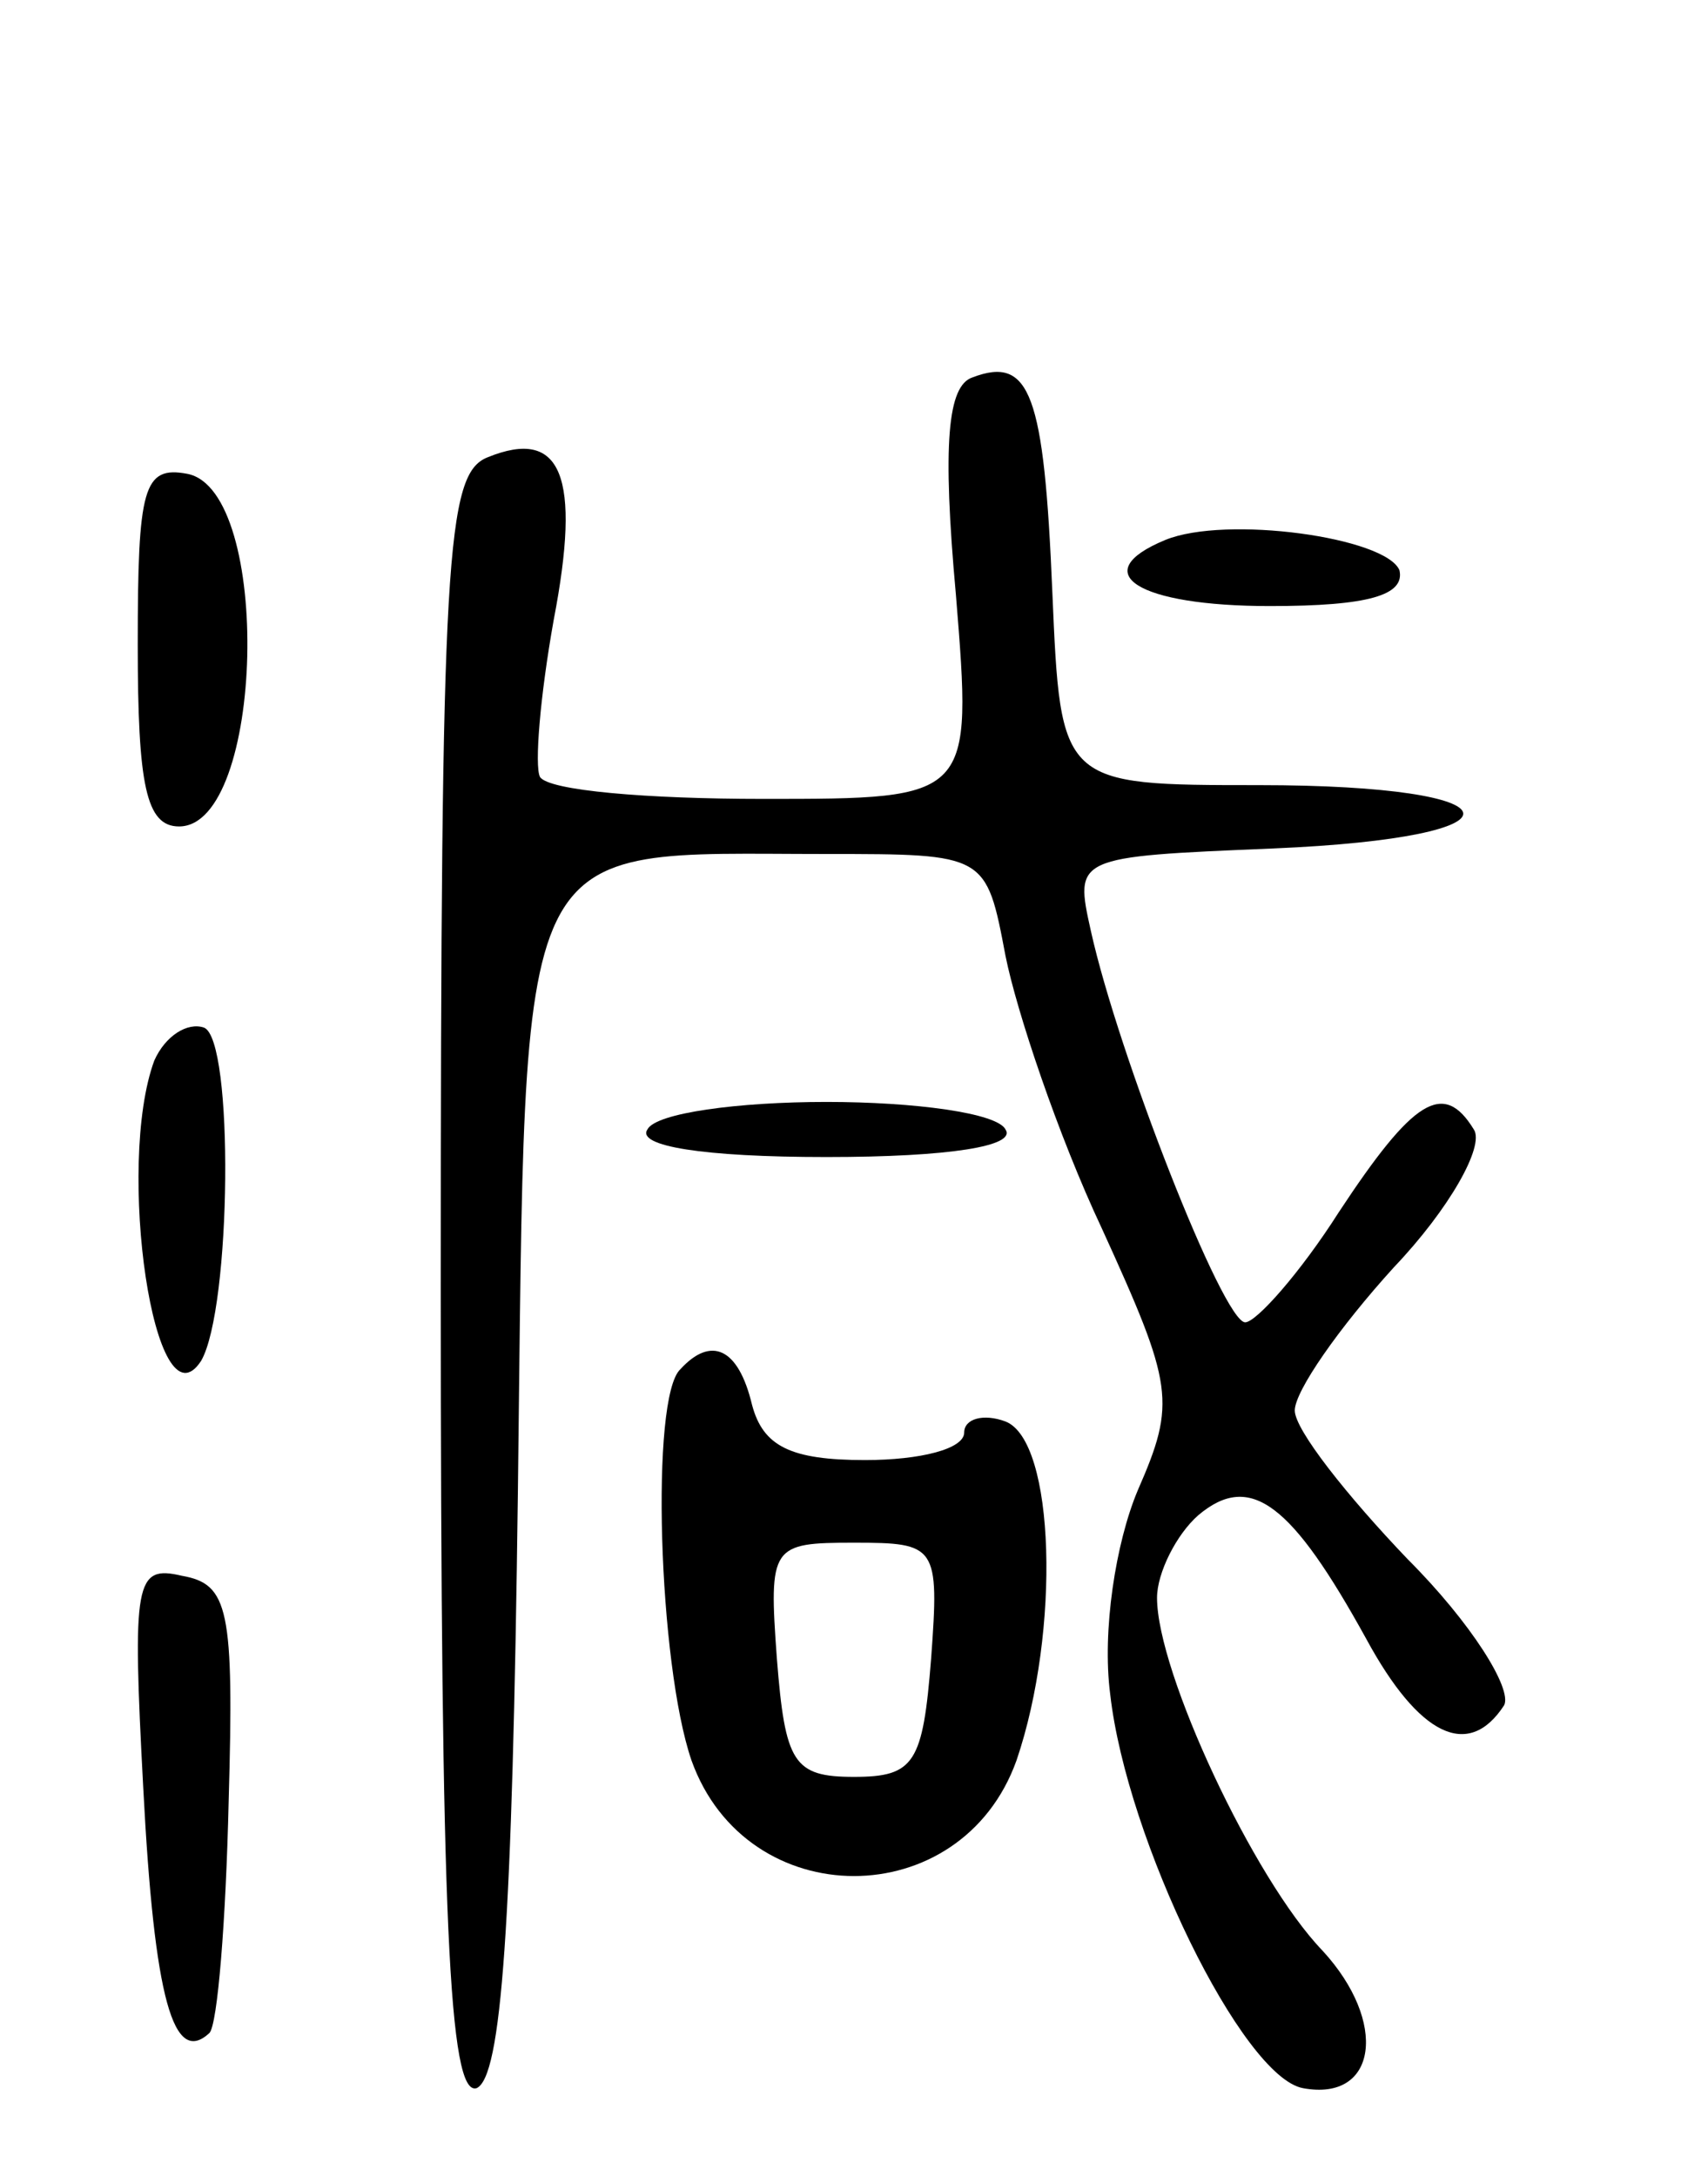 <svg version="1.0" xmlns="http://www.w3.org/2000/svg" width="62" height="79" viewBox="0 0 62 79" ><g transform="translate(0,79) scale(0.1,-0.1)" ><path d="M353 653 c-9 -3 -11 -24 -6 -79 6 -74 6 -74 -70 -74 -42 0 -78 3 -81 8 -2 4 0 29 5 57 10 52 3 70 -24 59 -15 -6 -17 -35 -17 -301 0 -231 3 -294 13 -291 9 4 13 58 15 217 3 243 -3 231 112 231 58 0 58 0 65 -37 4 -20 19 -65 35 -99 26 -57 27 -63 13 -95 -8 -19 -13 -51 -10 -74 6 -53 48 -139 70 -143 27 -5 31 24 7 50 -25 26 -60 101 -60 128 0 9 7 23 15 30 19 16 34 4 61 -45 19 -35 37 -44 50 -24 3 6 -12 30 -35 53 -22 23 -41 47 -41 54 0 7 16 30 36 52 20 21 33 44 29 50 -11 18 -22 11 -49 -30 -14 -22 -30 -40 -34 -40 -8 0 -46 97 -56 142 -6 27 -6 27 66 30 95 4 91 23 -5 23 -72 0 -72 0 -75 70 -3 72 -8 86 -29 78z"/><path d="M50 556 c0 -51 3 -66 15 -66 31 0 34 122 3 128 -16 3 -18 -5 -18 -62z"/><path d="M423 594 c-29 -12 -10 -24 38 -24 36 0 49 4 47 13 -5 12 -63 20 -85 11z"/><path d="M56 405 c-14 -38 0 -135 17 -109 11 19 12 117 1 121 -6 2 -14 -3 -18 -12z"/><path d="M235 380 c-4 -6 20 -10 65 -10 45 0 69 4 65 10 -3 6 -33 10 -65 10 -32 0 -62 -4 -65 -10z"/><path d="M247 293 c-11 -10 -8 -107 4 -142 20 -56 98 -56 118 0 16 47 14 116 -4 123 -8 3 -15 1 -15 -4 0 -6 -16 -10 -36 -10 -27 0 -37 5 -41 20 -5 21 -15 25 -26 13z m91 -105 c-3 -38 -6 -43 -28 -43 -22 0 -25 5 -28 43 -3 41 -2 42 28 42 30 0 31 -1 28 -42z"/><path d="M52 141 c4 -77 11 -101 24 -89 3 3 6 41 7 84 2 70 0 79 -17 82 -17 4 -18 -2 -14 -77z"/></g></svg> 
